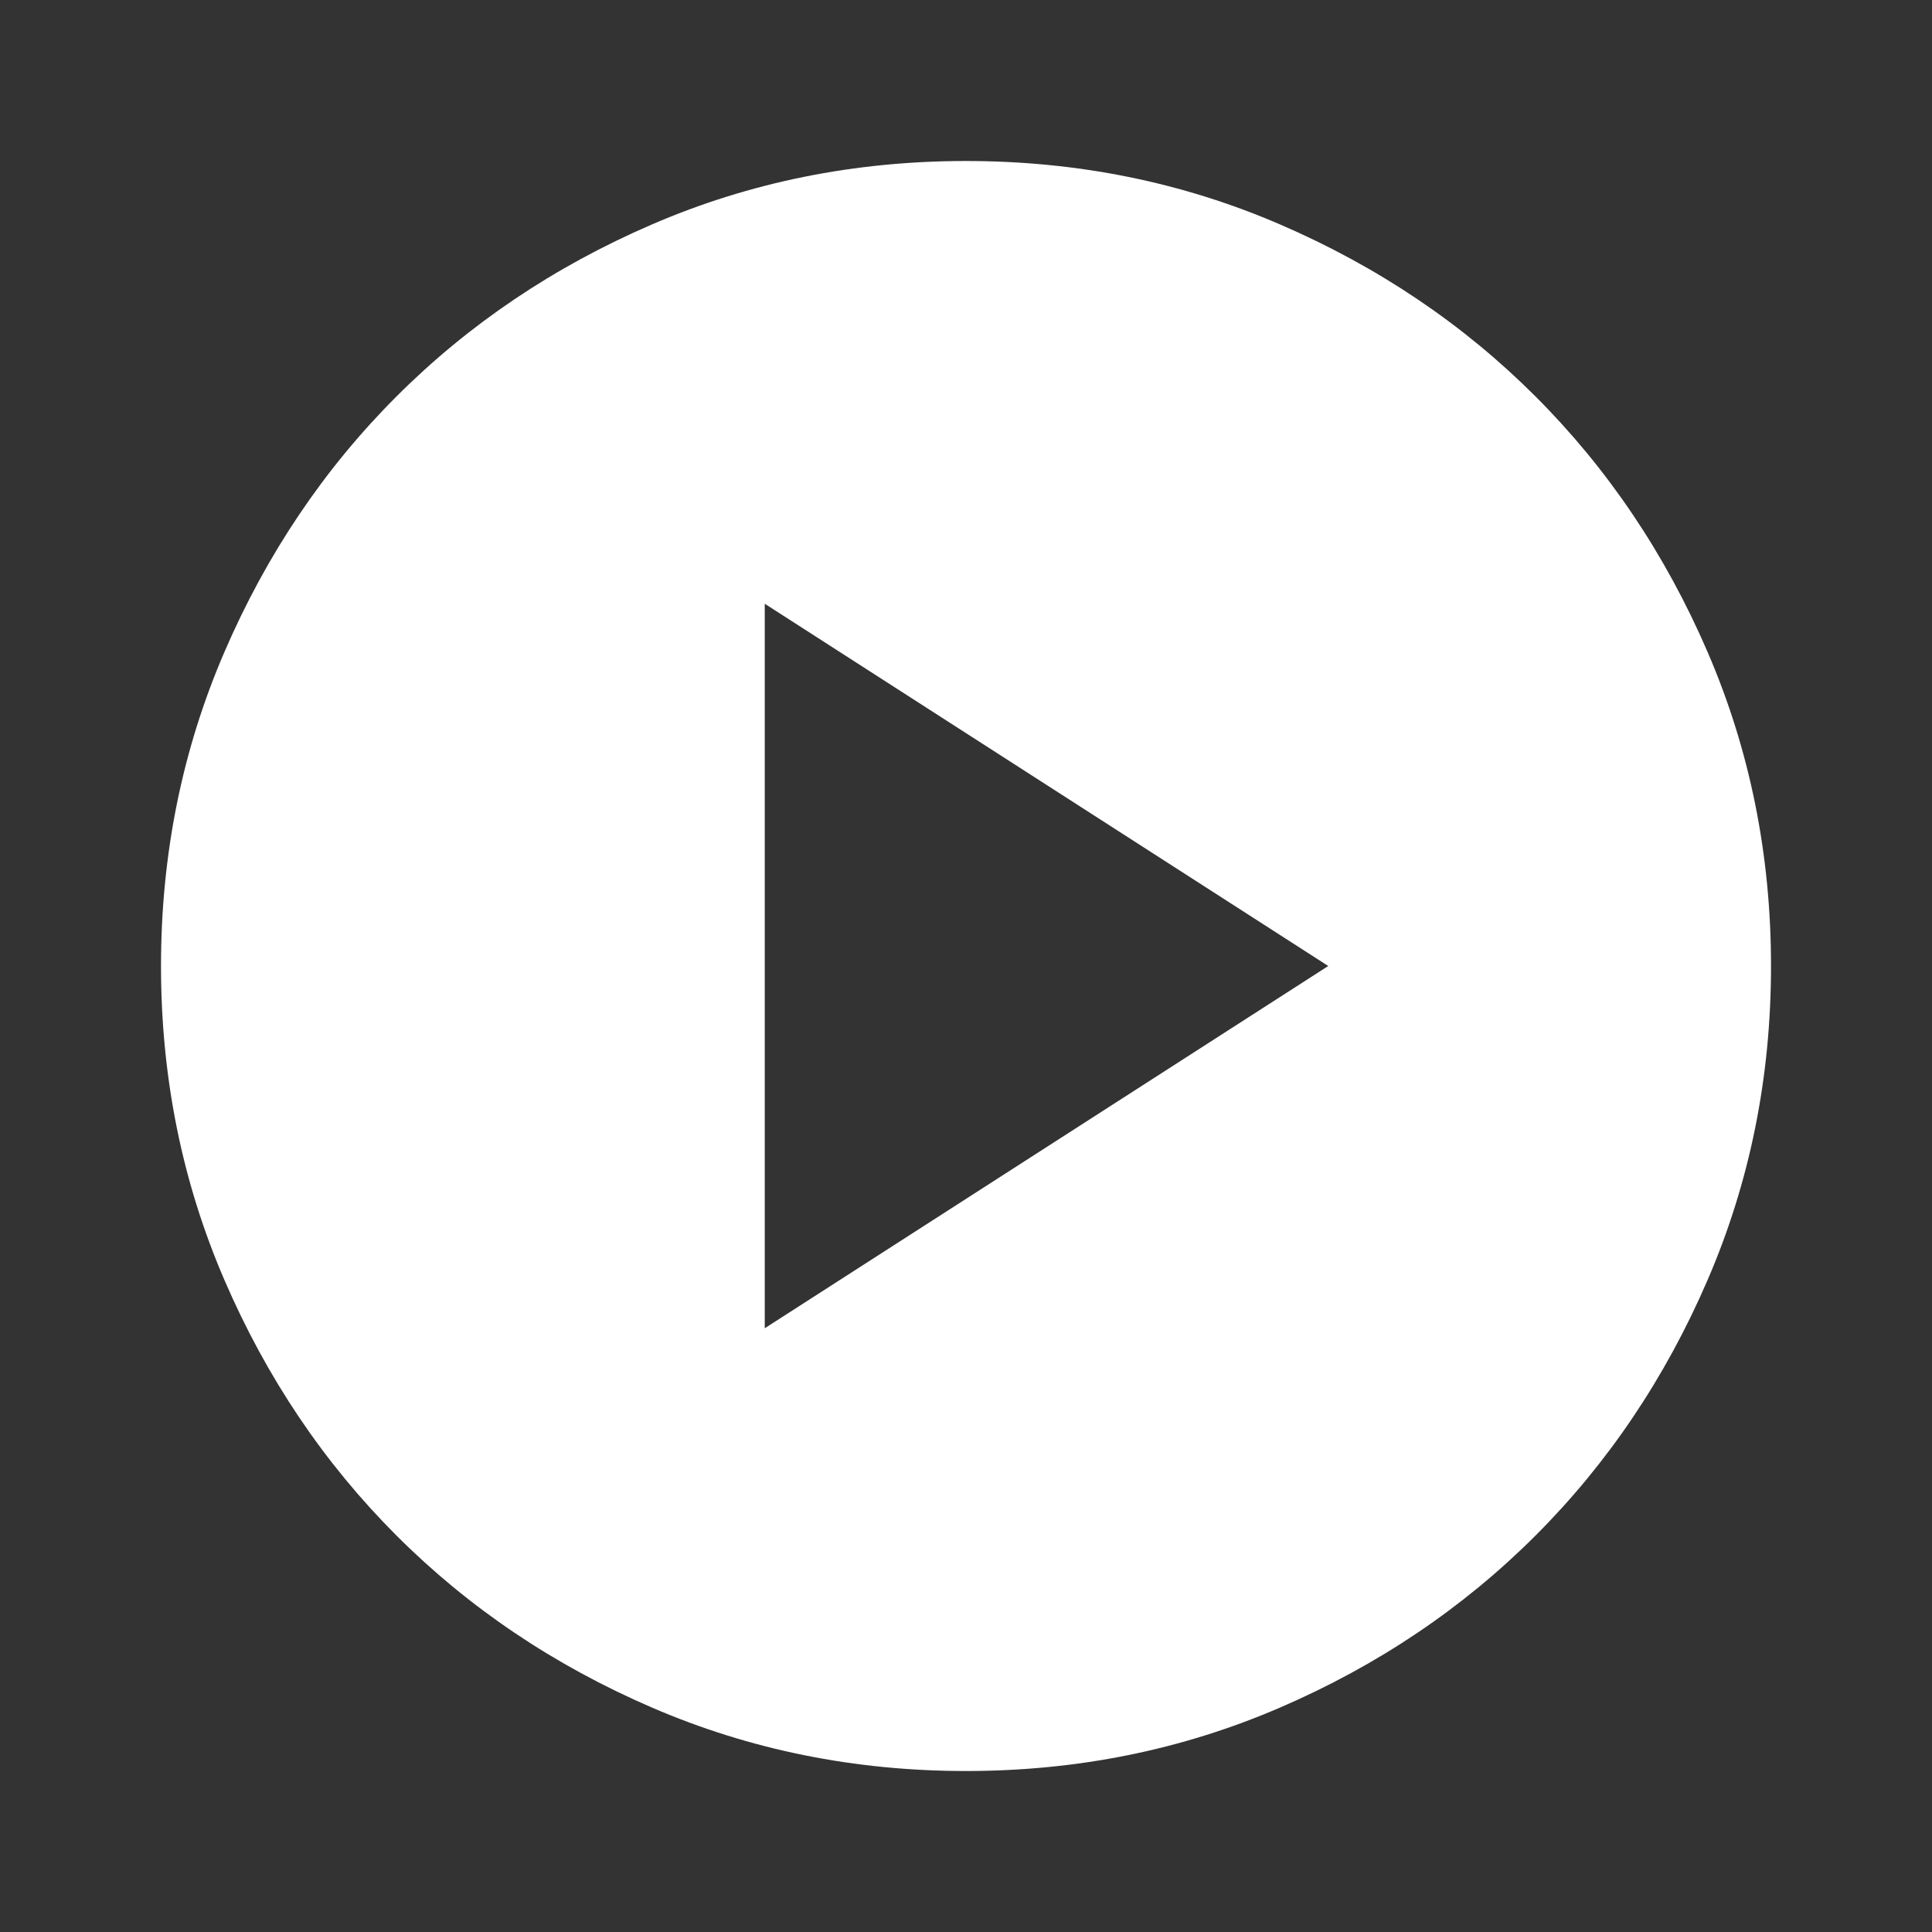 <svg width="110" height="110" viewBox="0 0 110 110" fill="none" xmlns="http://www.w3.org/2000/svg">
<rect x="0" y="0" width="110" height="110" fill="#333333" stroke="none"/>
<mask id="mask0_11966_19905" style="mask-type:alpha" maskUnits="userSpaceOnUse" x="0" y="0" width="110" height="110">
<rect width="110" height="110" fill="#D9D9D9"/>
</mask>
<g mask="url(#mask0_11966_19905)">
<path d="M43.542 75.625L75.625 55L43.542 34.375V75.625ZM55 100.834C48.66 100.834 42.702 99.63 37.125 97.224C31.549 94.818 26.698 91.552 22.573 87.427C18.448 83.302 15.182 78.452 12.776 72.875C10.37 67.299 9.167 61.341 9.167 55C9.167 48.66 10.37 42.702 12.776 37.125C15.182 31.549 18.448 26.698 22.573 22.573C26.698 18.448 31.549 15.183 37.125 12.776C42.702 10.37 48.66 9.167 55 9.167C61.34 9.167 67.299 10.37 72.875 12.776C78.452 15.183 83.302 18.448 87.427 22.573C91.552 26.698 94.818 31.549 97.224 37.125C99.63 42.702 100.834 48.66 100.834 55C100.834 61.341 99.63 67.299 97.224 72.875C94.818 78.452 91.552 83.302 87.427 87.427C83.302 91.552 78.452 94.818 72.875 97.224C67.299 99.63 61.34 100.834 55 100.834Z" fill="white"/>
</g>
</svg>
